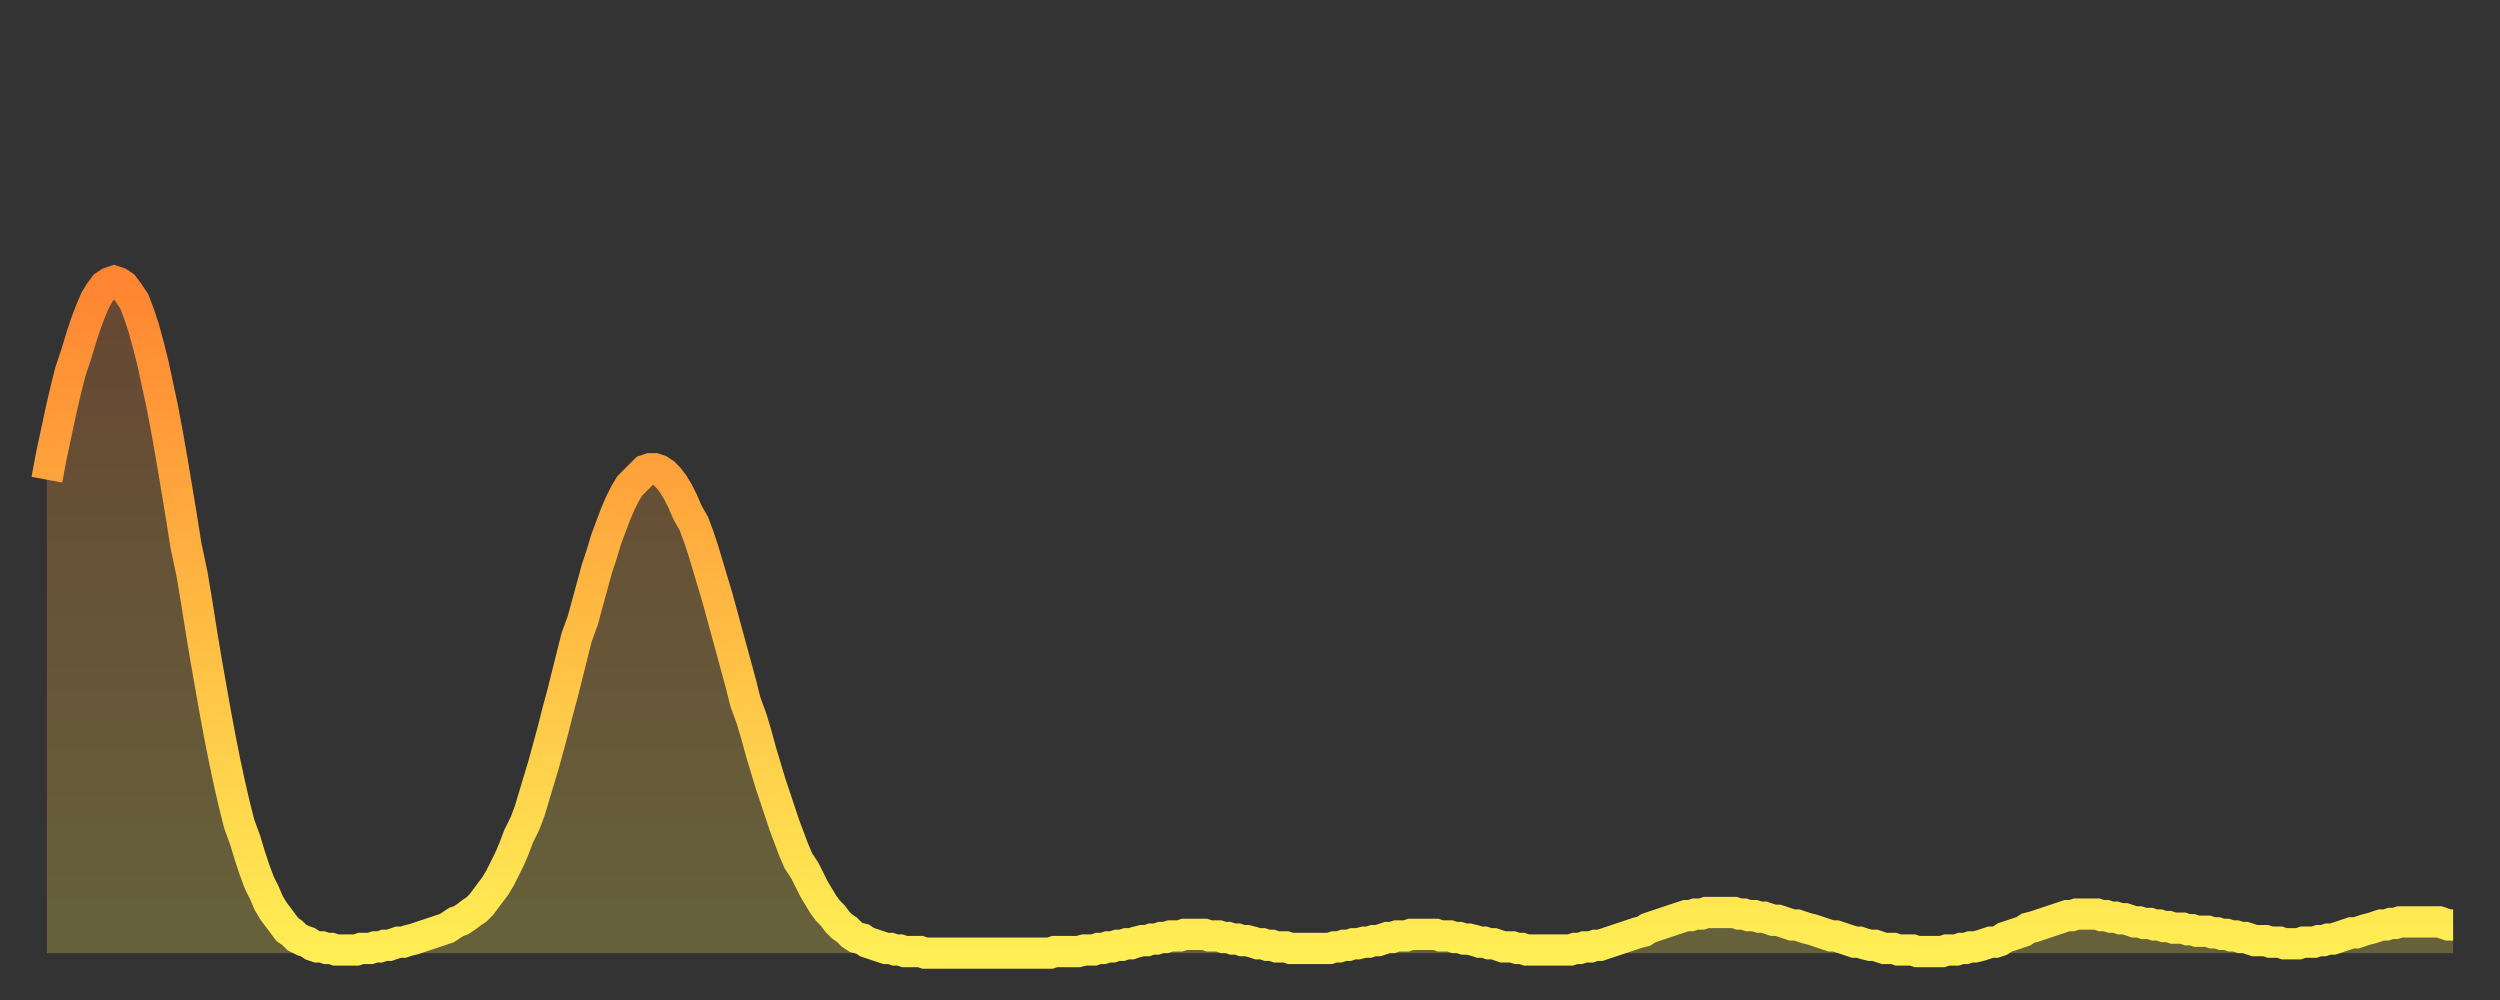 <?xml version="1.0" encoding="utf-8" ?>
<svg baseProfile="full" height="64" version="1.1" width="160" xmlns="http://www.w3.org/2000/svg" xmlns:ev="http://www.w3.org/2001/xml-events" xmlns:xlink="http://www.w3.org/1999/xlink"><rect width="100%" height="100%" fill="#333333" stroke="none"/><defs><linearGradient id="id1265080" x1="0" x2="0" y1="0" y2="1"><stop offset="0%" stop-color="#ff8532" /><stop offset="50%" stop-color="#ffba43" /><stop offset="100%" stop-color="#ffee55" /></linearGradient></defs><g transform="translate(3,3)"><g><path d="M 0.0 27.7 0.3 26.1 0.6 24.7 0.9 23.3 1.2 22.0 1.5 20.8 1.9 19.6 2.2 18.6 2.5 17.7 2.8 16.9 3.1 16.2 3.4 15.7 3.7 15.3 4.0 15.1 4.3 15.0 4.6 15.1 4.9 15.3 5.2 15.7 5.6 16.3 5.9 17.1 6.2 18.0 6.5 19.1 6.8 20.3 7.1 21.7 7.4 23.1 7.7 24.7 8.0 26.4 8.3 28.2 8.6 30.0 8.9 31.9 9.3 33.8 9.6 35.6 9.9 37.5 10.2 39.3 10.5 41.0 10.8 42.7 11.1 44.3 11.4 45.8 11.7 47.2 12.0 48.5 12.3 49.7 12.7 50.8 13.0 51.8 13.3 52.7 13.6 53.5 13.9 54.1 14.2 54.8 14.5 55.3 14.8 55.7 15.1 56.1 15.4 56.5 15.7 56.7 16.0 57.0 16.4 57.2 16.7 57.3 17.0 57.5 17.3 57.6 17.6 57.6 17.9 57.7 18.2 57.7 18.5 57.8 18.8 57.8 19.1 57.8 19.4 57.8 19.8 57.8 20.1 57.7 20.4 57.7 20.7 57.7 21.0 57.6 21.3 57.6 21.6 57.5 21.9 57.5 22.2 57.4 22.5 57.3 22.8 57.3 23.1 57.2 23.5 57.1 23.8 57.0 24.1 56.9 24.4 56.8 24.7 56.7 25.0 56.6 25.3 56.5 25.6 56.4 25.9 56.2 26.2 56.0 26.5 55.9 26.8 55.7 27.2 55.4 27.5 55.2 27.8 54.9 28.1 54.5 28.4 54.1 28.7 53.7 29.0 53.2 29.3 52.6 29.6 52.0 29.9 51.3 30.2 50.5 30.6 49.7 30.9 48.9 31.2 47.9 31.5 46.9 31.8 45.9 32.1 44.8 32.4 43.7 32.7 42.5 33.0 41.4 33.3 40.2 33.6 39.0 33.9 37.8 34.3 36.7 34.6 35.6 34.9 34.5 35.2 33.4 35.5 32.5 35.8 31.5 36.1 30.7 36.4 29.9 36.7 29.2 37.0 28.6 37.3 28.1 37.7 27.7 38.0 27.4 38.3 27.1 38.6 27.0 38.9 27.0 39.2 27.1 39.5 27.3 39.8 27.6 40.1 28.0 40.4 28.5 40.7 29.1 41.0 29.8 41.4 30.5 41.7 31.3 42.0 32.2 42.3 33.2 42.6 34.2 42.9 35.2 43.2 36.3 43.5 37.4 43.8 38.5 44.1 39.6 44.4 40.7 44.7 41.9 45.1 43.0 45.4 44.0 45.7 45.1 46.0 46.1 46.3 47.1 46.6 48.0 46.9 48.9 47.2 49.8 47.5 50.6 47.8 51.4 48.1 52.1 48.5 52.7 48.8 53.3 49.1 53.9 49.4 54.4 49.7 54.9 50.0 55.3 50.3 55.6 50.6 56.0 50.9 56.3 51.2 56.5 51.5 56.8 51.8 57.0 52.2 57.1 52.5 57.3 52.8 57.4 53.1 57.5 53.4 57.6 53.7 57.7 54.0 57.7 54.3 57.8 54.6 57.8 54.9 57.9 55.2 57.9 55.6 57.9 55.9 57.9 56.2 58.0 56.5 58.0 56.8 58.0 57.1 58.0 57.4 58.0 57.7 58.0 58.0 58.0 58.3 58.0 58.6 58.0 58.9 58.0 59.3 58.0 59.6 58.0 59.9 58.0 60.2 58.0 60.5 58.0 60.8 58.0 61.1 58.0 61.4 58.0 61.7 58.0 62.0 58.0 62.3 58.0 62.6 58.0 63.0 58.0 63.3 58.0 63.6 58.0 63.9 58.0 64.2 58.0 64.5 57.9 64.8 57.9 65.1 57.9 65.4 57.9 65.7 57.9 66.0 57.9 66.4 57.8 66.7 57.8 67.0 57.8 67.3 57.7 67.6 57.7 67.9 57.6 68.2 57.6 68.5 57.5 68.8 57.5 69.1 57.4 69.4 57.4 69.7 57.3 70.1 57.2 70.4 57.2 70.7 57.1 71.0 57.1 71.3 57.0 71.6 57.0 71.9 56.9 72.2 56.9 72.5 56.9 72.8 56.8 73.1 56.8 73.5 56.8 73.8 56.8 74.1 56.8 74.4 56.9 74.7 56.9 75.0 56.9 75.3 57.0 75.6 57.0 75.9 57.1 76.2 57.1 76.5 57.2 76.8 57.2 77.2 57.3 77.5 57.4 77.8 57.4 78.1 57.5 78.4 57.5 78.7 57.6 79.0 57.6 79.3 57.6 79.6 57.7 79.9 57.7 80.2 57.7 80.5 57.7 80.9 57.7 81.2 57.7 81.5 57.7 81.8 57.7 82.1 57.7 82.4 57.6 82.7 57.6 83.0 57.5 83.3 57.5 83.6 57.4 83.9 57.4 84.3 57.3 84.6 57.3 84.9 57.2 85.2 57.2 85.5 57.1 85.8 57.0 86.1 57.0 86.4 56.9 86.7 56.9 87.0 56.9 87.3 56.8 87.6 56.8 88.0 56.8 88.3 56.8 88.6 56.8 88.9 56.8 89.2 56.9 89.5 56.9 89.8 56.9 90.1 57.0 90.4 57.0 90.7 57.1 91.0 57.1 91.4 57.2 91.7 57.3 92.0 57.3 92.3 57.4 92.6 57.4 92.9 57.5 93.2 57.6 93.5 57.6 93.8 57.6 94.1 57.7 94.4 57.7 94.7 57.8 95.1 57.8 95.4 57.8 95.7 57.8 96.0 57.8 96.3 57.8 96.6 57.8 96.9 57.8 97.2 57.8 97.5 57.8 97.8 57.7 98.1 57.7 98.4 57.6 98.8 57.6 99.1 57.5 99.4 57.5 99.7 57.4 100.0 57.3 100.3 57.2 100.6 57.1 100.9 57.0 101.2 56.9 101.5 56.8 101.8 56.7 102.2 56.6 102.5 56.4 102.8 56.3 103.1 56.2 103.4 56.1 103.7 56.0 104.0 55.9 104.3 55.8 104.6 55.7 104.9 55.6 105.2 55.6 105.5 55.5 105.9 55.5 106.2 55.4 106.5 55.4 106.8 55.4 107.1 55.4 107.4 55.4 107.7 55.4 108.0 55.4 108.3 55.5 108.6 55.5 108.9 55.6 109.3 55.6 109.6 55.7 109.9 55.7 110.2 55.8 110.5 55.9 110.8 55.9 111.1 56.0 111.4 56.1 111.7 56.2 112.0 56.2 112.3 56.3 112.6 56.4 113.0 56.5 113.3 56.6 113.6 56.7 113.9 56.8 114.2 56.9 114.5 56.9 114.8 57.0 115.1 57.1 115.4 57.2 115.7 57.3 116.0 57.3 116.3 57.4 116.7 57.5 117.0 57.5 117.3 57.6 117.6 57.7 117.9 57.7 118.2 57.7 118.5 57.8 118.8 57.8 119.1 57.8 119.4 57.8 119.7 57.9 120.1 57.9 120.4 57.9 120.7 57.9 121.0 57.9 121.3 57.9 121.6 57.8 121.9 57.8 122.2 57.8 122.5 57.7 122.8 57.7 123.1 57.6 123.4 57.6 123.8 57.5 124.1 57.4 124.4 57.3 124.7 57.3 125.0 57.2 125.3 57.0 125.6 56.9 125.9 56.8 126.2 56.7 126.5 56.6 126.8 56.4 127.2 56.3 127.5 56.2 127.8 56.1 128.1 56.0 128.4 55.9 128.7 55.8 129.0 55.7 129.3 55.6 129.6 55.6 129.9 55.5 130.2 55.5 130.5 55.5 130.9 55.5 131.2 55.5 131.5 55.6 131.8 55.6 132.1 55.7 132.4 55.7 132.7 55.8 133.0 55.8 133.3 55.9 133.6 56.0 133.9 56.0 134.2 56.1 134.6 56.1 134.9 56.2 135.2 56.2 135.5 56.3 135.8 56.3 136.1 56.4 136.4 56.4 136.7 56.4 137.0 56.5 137.3 56.5 137.6 56.6 138.0 56.6 138.3 56.6 138.6 56.7 138.9 56.7 139.2 56.8 139.5 56.8 139.8 56.9 140.1 56.9 140.4 57.0 140.7 57.0 141.0 57.1 141.3 57.2 141.7 57.2 142.0 57.2 142.3 57.3 142.6 57.3 142.9 57.3 143.2 57.4 143.5 57.4 143.8 57.4 144.1 57.4 144.4 57.3 144.7 57.3 145.1 57.3 145.4 57.2 145.7 57.2 146.0 57.1 146.3 57.1 146.6 57.0 146.9 56.9 147.2 56.8 147.5 56.7 147.8 56.7 148.1 56.6 148.4 56.5 148.8 56.4 149.1 56.3 149.4 56.2 149.7 56.2 150.0 56.1 150.3 56.1 150.6 56.0 150.9 56.0 151.2 56.0 151.5 56.0 151.8 56.0 152.1 56.0 152.5 56.0 152.8 56.0 153.1 56.0 153.4 56.1 153.7 56.2 154.0 56.2" fill="none" id="graph-curve" opacity="1" stroke="url(#id1265080)" stroke-width="2" /><path d="M 0 58 L 0.0 27.7 0.3 26.1 0.6 24.7 0.9 23.3 1.2 22.0 1.5 20.8 1.9 19.6 2.2 18.6 2.5 17.7 2.8 16.9 3.1 16.2 3.4 15.7 3.7 15.3 4.0 15.1 4.3 15.0 4.6 15.1 4.9 15.3 5.2 15.7 5.6 16.3 5.9 17.1 6.2 18.0 6.5 19.1 6.8 20.3 7.1 21.7 7.4 23.1 7.7 24.7 8.0 26.4 8.3 28.2 8.6 30.0 8.9 31.9 9.3 33.8 9.6 35.6 9.9 37.5 10.2 39.3 10.5 41.0 10.8 42.7 11.1 44.3 11.4 45.8 11.7 47.2 12.0 48.5 12.3 49.7 12.7 50.8 13.0 51.8 13.3 52.7 13.6 53.5 13.9 54.1 14.2 54.8 14.5 55.3 14.8 55.7 15.1 56.1 15.4 56.5 15.7 56.7 16.0 57.0 16.4 57.2 16.7 57.3 17.0 57.5 17.3 57.6 17.6 57.6 17.9 57.7 18.2 57.7 18.5 57.8 18.8 57.8 19.1 57.8 19.4 57.8 19.8 57.8 20.1 57.7 20.4 57.7 20.7 57.7 21.0 57.6 21.3 57.6 21.6 57.5 21.9 57.5 22.2 57.4 22.5 57.3 22.8 57.3 23.1 57.2 23.5 57.1 23.8 57.0 24.1 56.9 24.4 56.8 24.7 56.7 25.0 56.6 25.3 56.5 25.6 56.4 25.9 56.2 26.2 56.0 26.5 55.9 26.8 55.7 27.2 55.4 27.5 55.2 27.8 54.9 28.1 54.5 28.4 54.1 28.7 53.7 29.0 53.2 29.3 52.6 29.6 52.0 29.9 51.3 30.2 50.5 30.6 49.7 30.9 48.9 31.2 47.9 31.5 46.9 31.8 45.9 32.1 44.8 32.4 43.7 32.7 42.5 33.0 41.4 33.3 40.2 33.6 39.0 33.9 37.8 34.3 36.7 34.6 35.6 34.9 34.5 35.2 33.4 35.5 32.5 35.8 31.5 36.1 30.7 36.4 29.9 36.7 29.2 37.0 28.6 37.3 28.1 37.7 27.7 38.0 27.4 38.3 27.1 38.6 27.0 38.9 27.0 39.2 27.1 39.5 27.3 39.8 27.6 40.1 28.0 40.4 28.5 40.7 29.1 41.0 29.8 41.4 30.5 41.7 31.3 42.0 32.2 42.3 33.2 42.6 34.2 42.9 35.2 43.2 36.3 43.5 37.4 43.8 38.5 44.1 39.6 44.4 40.7 44.7 41.9 45.1 43.0 45.4 44.0 45.7 45.1 46.0 46.1 46.3 47.1 46.6 48.0 46.9 48.9 47.2 49.8 47.5 50.6 47.8 51.4 48.1 52.1 48.5 52.7 48.8 53.3 49.1 53.9 49.4 54.4 49.7 54.9 50.0 55.3 50.3 55.6 50.6 56.0 50.9 56.3 51.2 56.5 51.5 56.8 51.8 57.0 52.2 57.1 52.5 57.3 52.8 57.4 53.1 57.5 53.4 57.6 53.7 57.7 54.0 57.7 54.3 57.8 54.6 57.8 54.9 57.9 55.2 57.9 55.6 57.9 55.9 57.9 56.2 58.0 56.5 58.0 56.8 58.0 57.1 58.0 57.4 58.0 57.7 58.0 58.0 58.0 58.3 58.0 58.6 58.0 58.9 58.0 59.3 58.0 59.6 58.0 59.9 58.0 60.2 58.0 60.5 58.0 60.8 58.0 61.1 58.0 61.4 58.0 61.7 58.0 62.0 58.0 62.3 58.0 62.6 58.0 63.0 58.0 63.3 58.0 63.6 58.0 63.9 58.0 64.2 58.0 64.5 57.9 64.8 57.9 65.1 57.9 65.4 57.9 65.7 57.9 66.0 57.9 66.4 57.8 66.7 57.8 67.0 57.8 67.3 57.7 67.6 57.7 67.9 57.6 68.2 57.6 68.5 57.5 68.8 57.5 69.1 57.4 69.4 57.4 69.7 57.3 70.1 57.2 70.4 57.2 70.7 57.1 71.0 57.1 71.3 57.0 71.6 57.0 71.9 56.9 72.2 56.9 72.5 56.9 72.8 56.8 73.1 56.8 73.5 56.8 73.8 56.8 74.1 56.8 74.4 56.9 74.7 56.9 75.0 56.9 75.3 57.0 75.6 57.0 75.9 57.1 76.2 57.1 76.5 57.2 76.8 57.2 77.2 57.3 77.5 57.4 77.8 57.4 78.1 57.5 78.4 57.5 78.7 57.6 79.0 57.6 79.3 57.6 79.6 57.7 79.9 57.7 80.2 57.7 80.5 57.7 80.9 57.7 81.2 57.7 81.5 57.7 81.8 57.7 82.1 57.7 82.4 57.6 82.7 57.6 83.0 57.5 83.3 57.5 83.6 57.4 83.9 57.4 84.3 57.3 84.6 57.3 84.9 57.2 85.2 57.2 85.5 57.1 85.8 57.0 86.1 57.0 86.4 56.9 86.7 56.9 87.0 56.9 87.3 56.8 87.6 56.8 88.0 56.8 88.3 56.8 88.6 56.8 88.9 56.8 89.2 56.9 89.5 56.9 89.8 56.9 90.1 57.0 90.4 57.0 90.7 57.1 91.0 57.1 91.4 57.2 91.7 57.3 92.0 57.3 92.3 57.4 92.6 57.4 92.9 57.5 93.2 57.6 93.5 57.6 93.8 57.6 94.1 57.7 94.4 57.7 94.7 57.8 95.1 57.8 95.4 57.8 95.7 57.8 96.0 57.8 96.3 57.8 96.6 57.8 96.9 57.8 97.2 57.8 97.5 57.8 97.8 57.7 98.1 57.7 98.4 57.6 98.8 57.6 99.1 57.5 99.4 57.5 99.7 57.4 100.0 57.3 100.3 57.2 100.6 57.1 100.9 57.0 101.2 56.9 101.5 56.8 101.8 56.7 102.2 56.6 102.5 56.4 102.8 56.3 103.1 56.2 103.4 56.1 103.7 56.0 104.0 55.9 104.3 55.8 104.6 55.7 104.9 55.6 105.2 55.6 105.5 55.5 105.9 55.5 106.2 55.4 106.5 55.4 106.8 55.4 107.1 55.4 107.4 55.4 107.7 55.4 108.0 55.4 108.3 55.5 108.6 55.5 108.9 55.6 109.3 55.6 109.6 55.7 109.9 55.7 110.2 55.8 110.5 55.9 110.8 55.9 111.1 56.0 111.4 56.1 111.7 56.2 112.0 56.2 112.3 56.3 112.6 56.4 113.0 56.5 113.3 56.6 113.6 56.7 113.9 56.8 114.2 56.9 114.5 56.9 114.8 57.0 115.1 57.1 115.4 57.2 115.7 57.3 116.0 57.3 116.3 57.4 116.7 57.5 117.0 57.5 117.3 57.6 117.6 57.7 117.9 57.7 118.2 57.7 118.5 57.8 118.8 57.8 119.1 57.8 119.4 57.8 119.7 57.9 120.1 57.9 120.4 57.9 120.7 57.9 121.0 57.9 121.3 57.9 121.6 57.8 121.9 57.8 122.2 57.8 122.5 57.7 122.8 57.7 123.1 57.6 123.4 57.6 123.8 57.5 124.1 57.4 124.4 57.3 124.7 57.3 125.0 57.2 125.3 57.0 125.6 56.9 125.9 56.8 126.2 56.7 126.5 56.6 126.8 56.4 127.2 56.3 127.5 56.2 127.8 56.1 128.1 56.0 128.4 55.9 128.7 55.8 129.0 55.7 129.3 55.6 129.6 55.6 129.9 55.5 130.2 55.5 130.5 55.5 130.9 55.5 131.2 55.5 131.5 55.6 131.8 55.6 132.1 55.7 132.4 55.7 132.7 55.8 133.0 55.8 133.3 55.9 133.6 56.0 133.9 56.0 134.2 56.1 134.6 56.1 134.9 56.2 135.2 56.2 135.5 56.3 135.8 56.3 136.1 56.4 136.4 56.4 136.7 56.4 137.0 56.5 137.3 56.5 137.6 56.6 138.0 56.6 138.3 56.6 138.6 56.7 138.9 56.7 139.2 56.8 139.5 56.8 139.8 56.9 140.1 56.9 140.4 57.0 140.7 57.0 141.0 57.1 141.3 57.2 141.7 57.2 142.0 57.2 142.3 57.3 142.6 57.3 142.9 57.3 143.2 57.4 143.5 57.4 143.8 57.4 144.1 57.4 144.4 57.3 144.7 57.3 145.1 57.3 145.4 57.2 145.7 57.2 146.0 57.1 146.3 57.1 146.6 57.0 146.9 56.9 147.2 56.8 147.5 56.7 147.8 56.7 148.1 56.6 148.4 56.5 148.8 56.4 149.1 56.3 149.4 56.2 149.7 56.2 150.0 56.1 150.3 56.1 150.6 56.0 150.9 56.0 151.2 56.0 151.5 56.0 151.8 56.0 152.1 56.0 152.5 56.0 152.8 56.0 153.1 56.0 153.4 56.1 153.7 56.2 154.0 56.2 154 58" fill="url(#id1265080)" fill-opacity=".25" id="graph-shadow" /></g></g></svg>